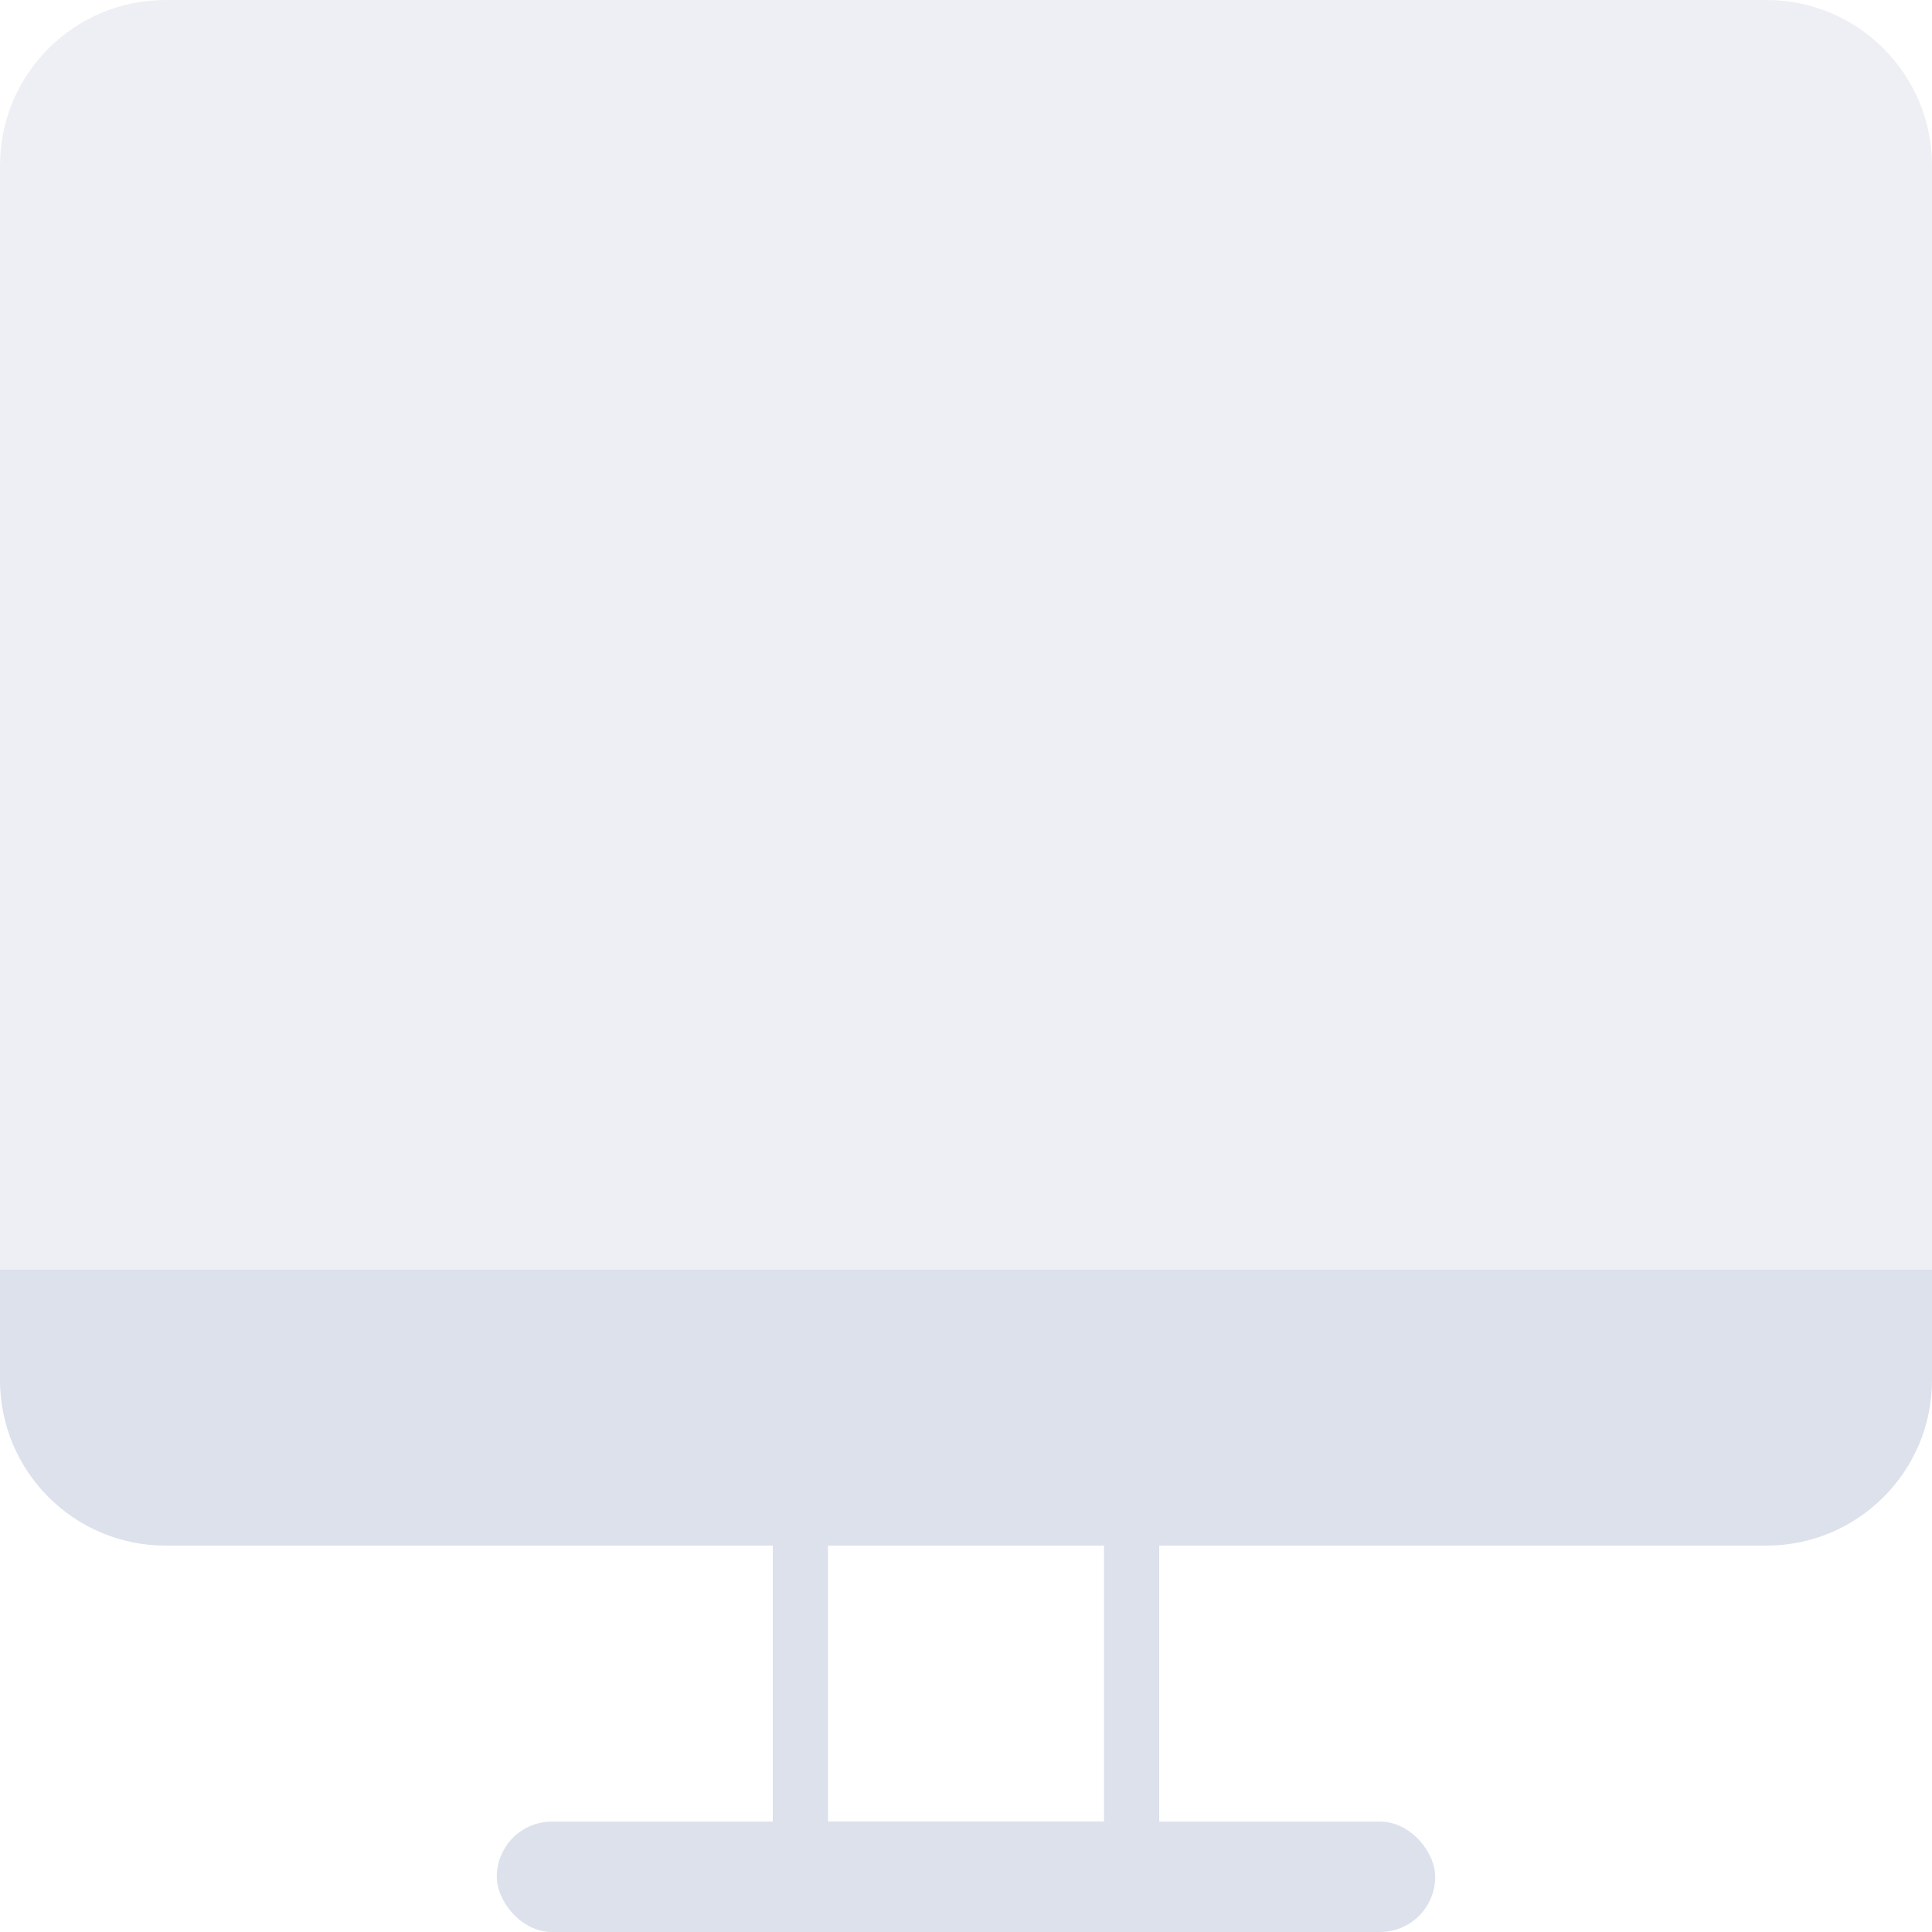 <svg width="35" height="35" viewBox="0 0 35 35" fill="none" xmlns="http://www.w3.org/2000/svg">
<path d="M35 23L-3.8147e-06 23L-2.06624e-06 3C-1.9214e-06 1.343 1.343 8.72321e-07 3 1.01717e-06L32 3.55243e-06C33.657 3.69728e-06 35 1.343 35 3L35 23Z" fill="#DCE1EB" fill-opacity="0.5"/>
<path d="M0 23L35 23V25C35 26.657 33.657 28 32 28L3 28C1.343 28 0 26.657 0 25L0 23Z" fill="#DCE1EB"/>
<rect x="9" y="33" width="17" height="2" rx="1" fill="#DCE1EB"/>
<rect x="14.5" y="27.5" width="6" height="6" stroke="#DCE1EB"/>
</svg>
